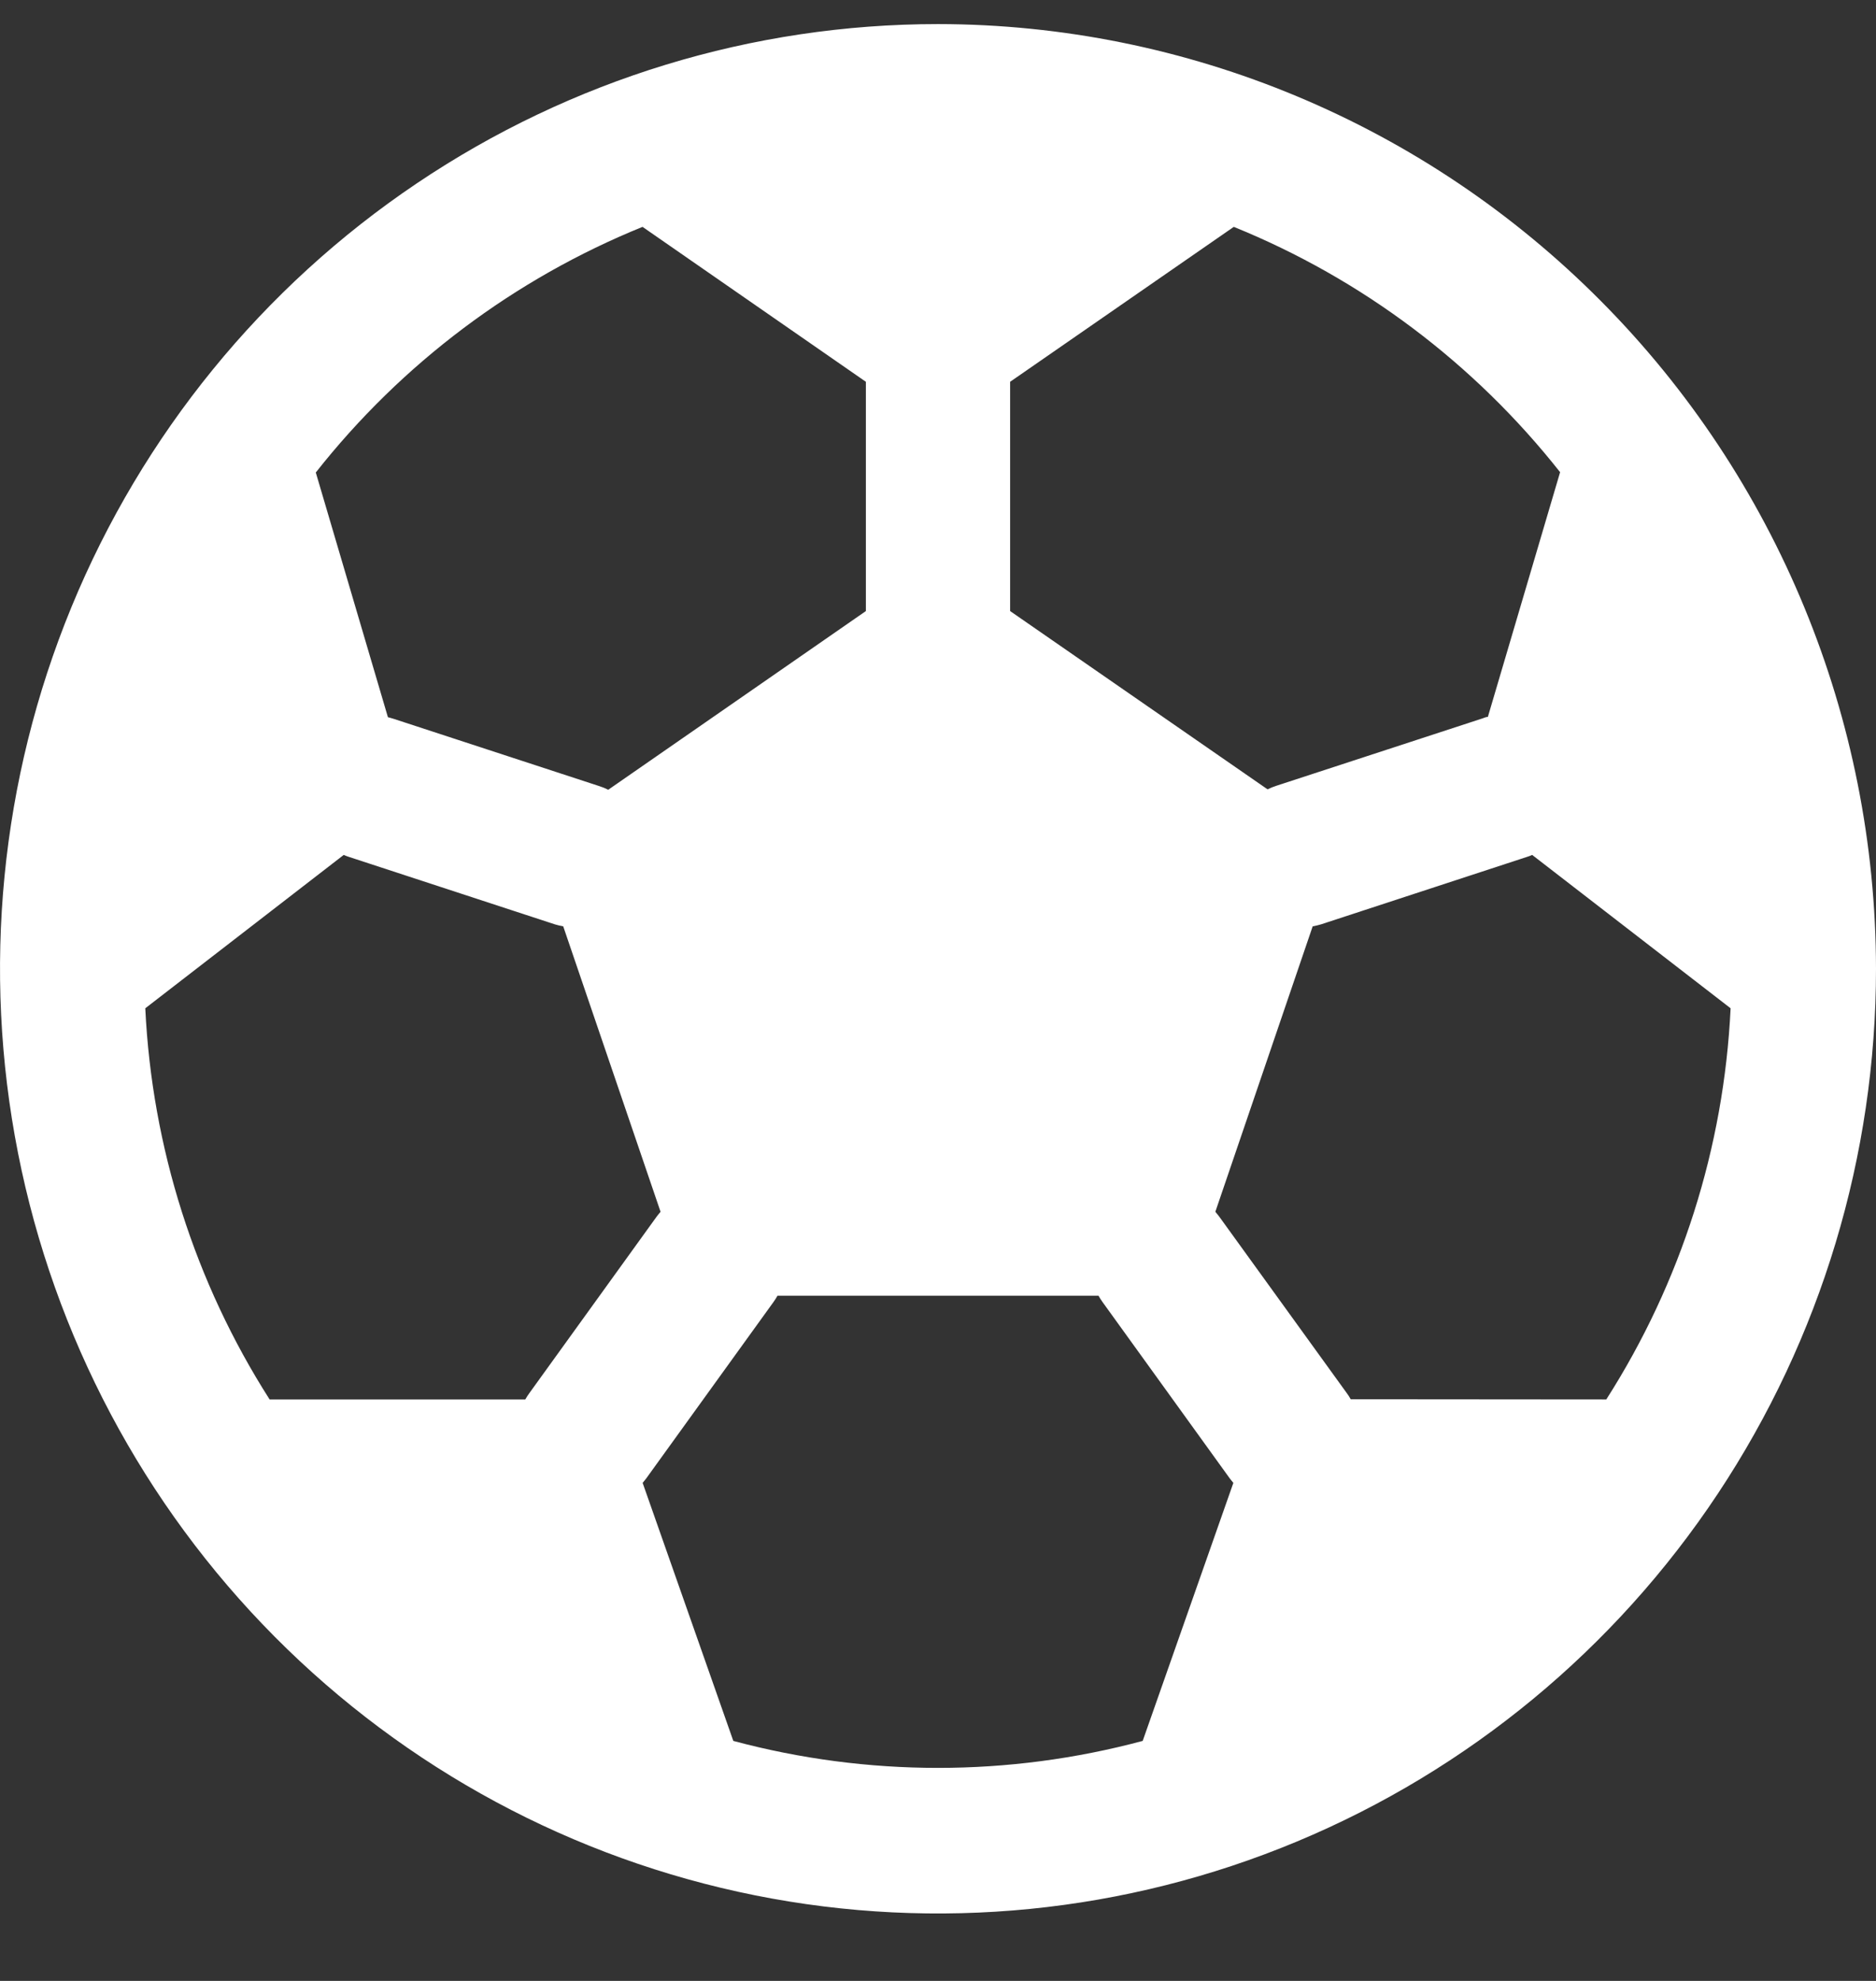 <svg width="18" height="19" viewBox="0 0 18 19" fill="none" xmlns="http://www.w3.org/2000/svg">
<rect x="0" y="0" width="18" height="19" fill="#333333" stroke="none"/>
<path id="Vector" d="M9 0.231C7.22 0.231 5.48 0.762 4 1.758C2.52 2.753 1.366 4.169 0.685 5.824C0.004 7.48 -0.174 9.302 0.173 11.06C0.52 12.817 1.377 14.432 2.636 15.699C3.895 16.966 5.498 17.829 7.244 18.179C8.99 18.529 10.8 18.349 12.444 17.663C14.089 16.977 15.494 15.816 16.483 14.326C17.472 12.836 18 11.084 18 9.292C17.997 6.889 17.049 4.586 15.361 2.888C13.674 1.189 11.386 0.233 9 0.231ZM9.692 3.662L11.838 2.176C13.066 2.674 14.145 3.485 14.969 4.529L14.276 6.876C14.259 6.876 14.241 6.885 14.223 6.891L12.249 7.536C12.219 7.546 12.19 7.557 12.162 7.571L9.692 5.861V3.662ZM6.165 2.176L8.308 3.662V5.861L5.836 7.575C5.808 7.561 5.779 7.549 5.75 7.54L3.775 6.894C3.757 6.888 3.739 6.884 3.722 6.879L3.03 4.532C3.854 3.487 4.935 2.675 6.165 2.176ZM5.04 13.423H2.587C1.87 12.3 1.458 11.005 1.394 9.671L3.298 8.2C3.314 8.207 3.331 8.214 3.348 8.219L5.324 8.866C5.35 8.874 5.377 8.88 5.404 8.885L6.338 11.623C6.325 11.638 6.312 11.654 6.3 11.67L5.08 13.361C5.065 13.381 5.052 13.402 5.04 13.423ZM10.964 16.698C9.677 17.043 8.323 17.043 7.036 16.698L6.166 14.223C6.177 14.209 6.189 14.196 6.2 14.181L7.421 12.489C7.435 12.47 7.448 12.449 7.46 12.428H10.54C10.552 12.449 10.565 12.47 10.579 12.489L11.8 14.181C11.811 14.196 11.823 14.209 11.834 14.223L10.964 16.698ZM12.96 13.421C12.948 13.399 12.935 13.379 12.92 13.359L11.699 11.67C11.687 11.654 11.674 11.638 11.661 11.623L12.595 8.885C12.622 8.88 12.649 8.874 12.675 8.866L14.651 8.219C14.668 8.214 14.685 8.207 14.701 8.2L16.605 9.671C16.541 11.005 16.13 12.3 15.412 13.423L12.96 13.421Z" fill="white"/>
</svg>
